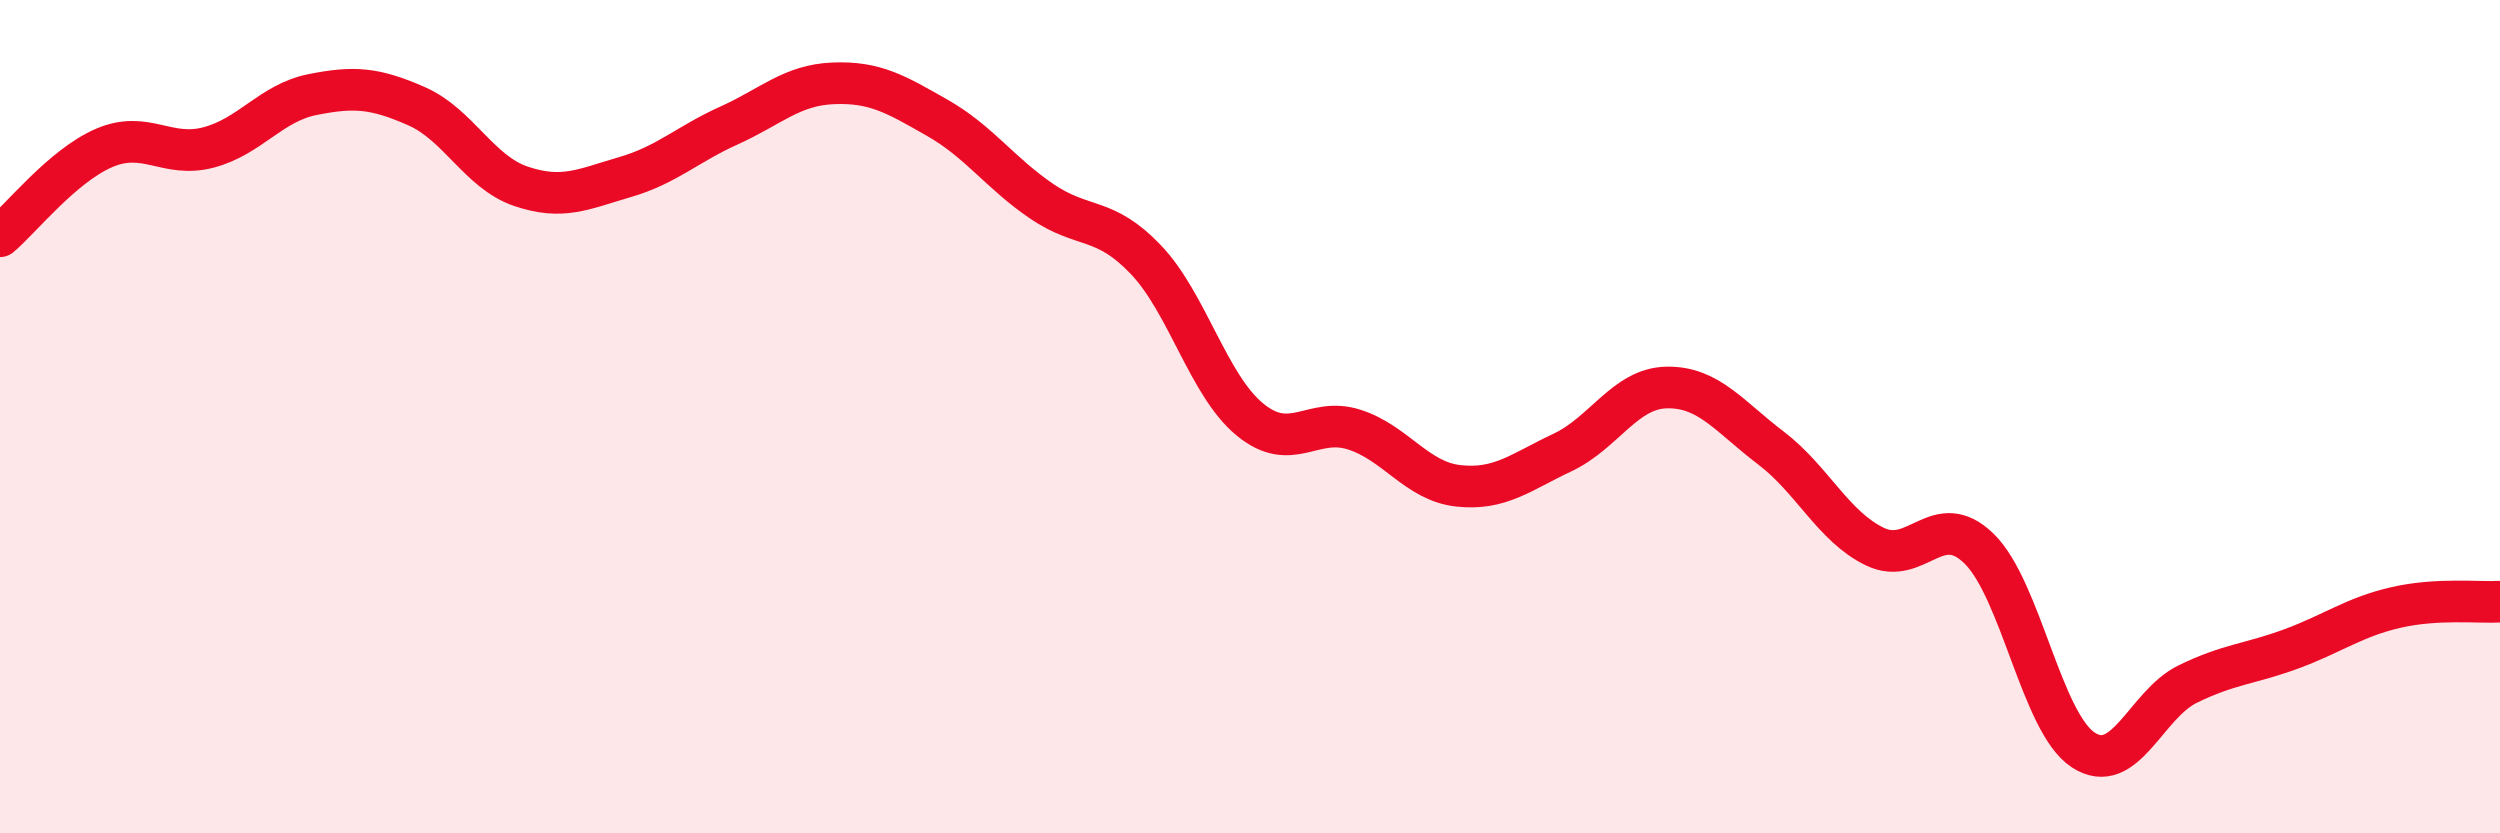 
    <svg width="60" height="20" viewBox="0 0 60 20" xmlns="http://www.w3.org/2000/svg">
      <path
        d="M 0,5.67 C 0.5,5.25 1.5,3.98 2.5,3.55 C 3.5,3.12 4,3.8 5,3.54 C 6,3.28 6.5,2.47 7.5,2.27 C 8.5,2.07 9,2.11 10,2.55 C 11,2.99 11.5,4.13 12.5,4.47 C 13.5,4.81 14,4.54 15,4.25 C 16,3.96 16.5,3.46 17.5,3.01 C 18.5,2.56 19,2.04 20,2 C 21,1.96 21.5,2.26 22.5,2.83 C 23.5,3.4 24,4.15 25,4.83 C 26,5.51 26.5,5.18 27.5,6.23 C 28.5,7.28 29,9.25 30,10.07 C 31,10.89 31.5,9.99 32.5,10.31 C 33.5,10.63 34,11.55 35,11.66 C 36,11.77 36.5,11.33 37.5,10.86 C 38.5,10.39 39,9.32 40,9.3 C 41,9.28 41.5,9.99 42.5,10.75 C 43.5,11.51 44,12.64 45,13.12 C 46,13.6 46.5,12.19 47.5,13.17 C 48.5,14.15 49,17.35 50,18 C 51,18.65 51.5,16.91 52.5,16.42 C 53.5,15.93 54,15.94 55,15.57 C 56,15.2 56.5,14.81 57.5,14.58 C 58.5,14.35 59.5,14.47 60,14.44L60 20L0 20Z"
        fill="#EB0A25"
        opacity="0.1"
        stroke-linecap="round"
        stroke-linejoin="round"
      />
      <path
        d="M 0,5.67 C 0.5,5.25 1.5,3.98 2.5,3.55 C 3.5,3.12 4,3.8 5,3.54 C 6,3.28 6.5,2.47 7.5,2.27 C 8.5,2.07 9,2.11 10,2.55 C 11,2.99 11.5,4.13 12.5,4.47 C 13.5,4.81 14,4.54 15,4.25 C 16,3.96 16.5,3.46 17.5,3.01 C 18.5,2.56 19,2.04 20,2 C 21,1.96 21.5,2.26 22.5,2.83 C 23.5,3.4 24,4.15 25,4.83 C 26,5.51 26.5,5.18 27.5,6.23 C 28.5,7.28 29,9.25 30,10.07 C 31,10.89 31.5,9.99 32.5,10.31 C 33.5,10.63 34,11.55 35,11.66 C 36,11.77 36.5,11.33 37.5,10.86 C 38.5,10.39 39,9.32 40,9.3 C 41,9.28 41.5,9.99 42.5,10.75 C 43.5,11.51 44,12.64 45,13.12 C 46,13.6 46.5,12.19 47.5,13.17 C 48.5,14.15 49,17.35 50,18 C 51,18.65 51.5,16.91 52.5,16.42 C 53.5,15.93 54,15.94 55,15.57 C 56,15.2 56.5,14.81 57.5,14.58 C 58.5,14.35 59.5,14.47 60,14.44"
        stroke="#EB0A25"
        stroke-width="1"
        fill="none"
        stroke-linecap="round"
        stroke-linejoin="round"
      />
    </svg>
  